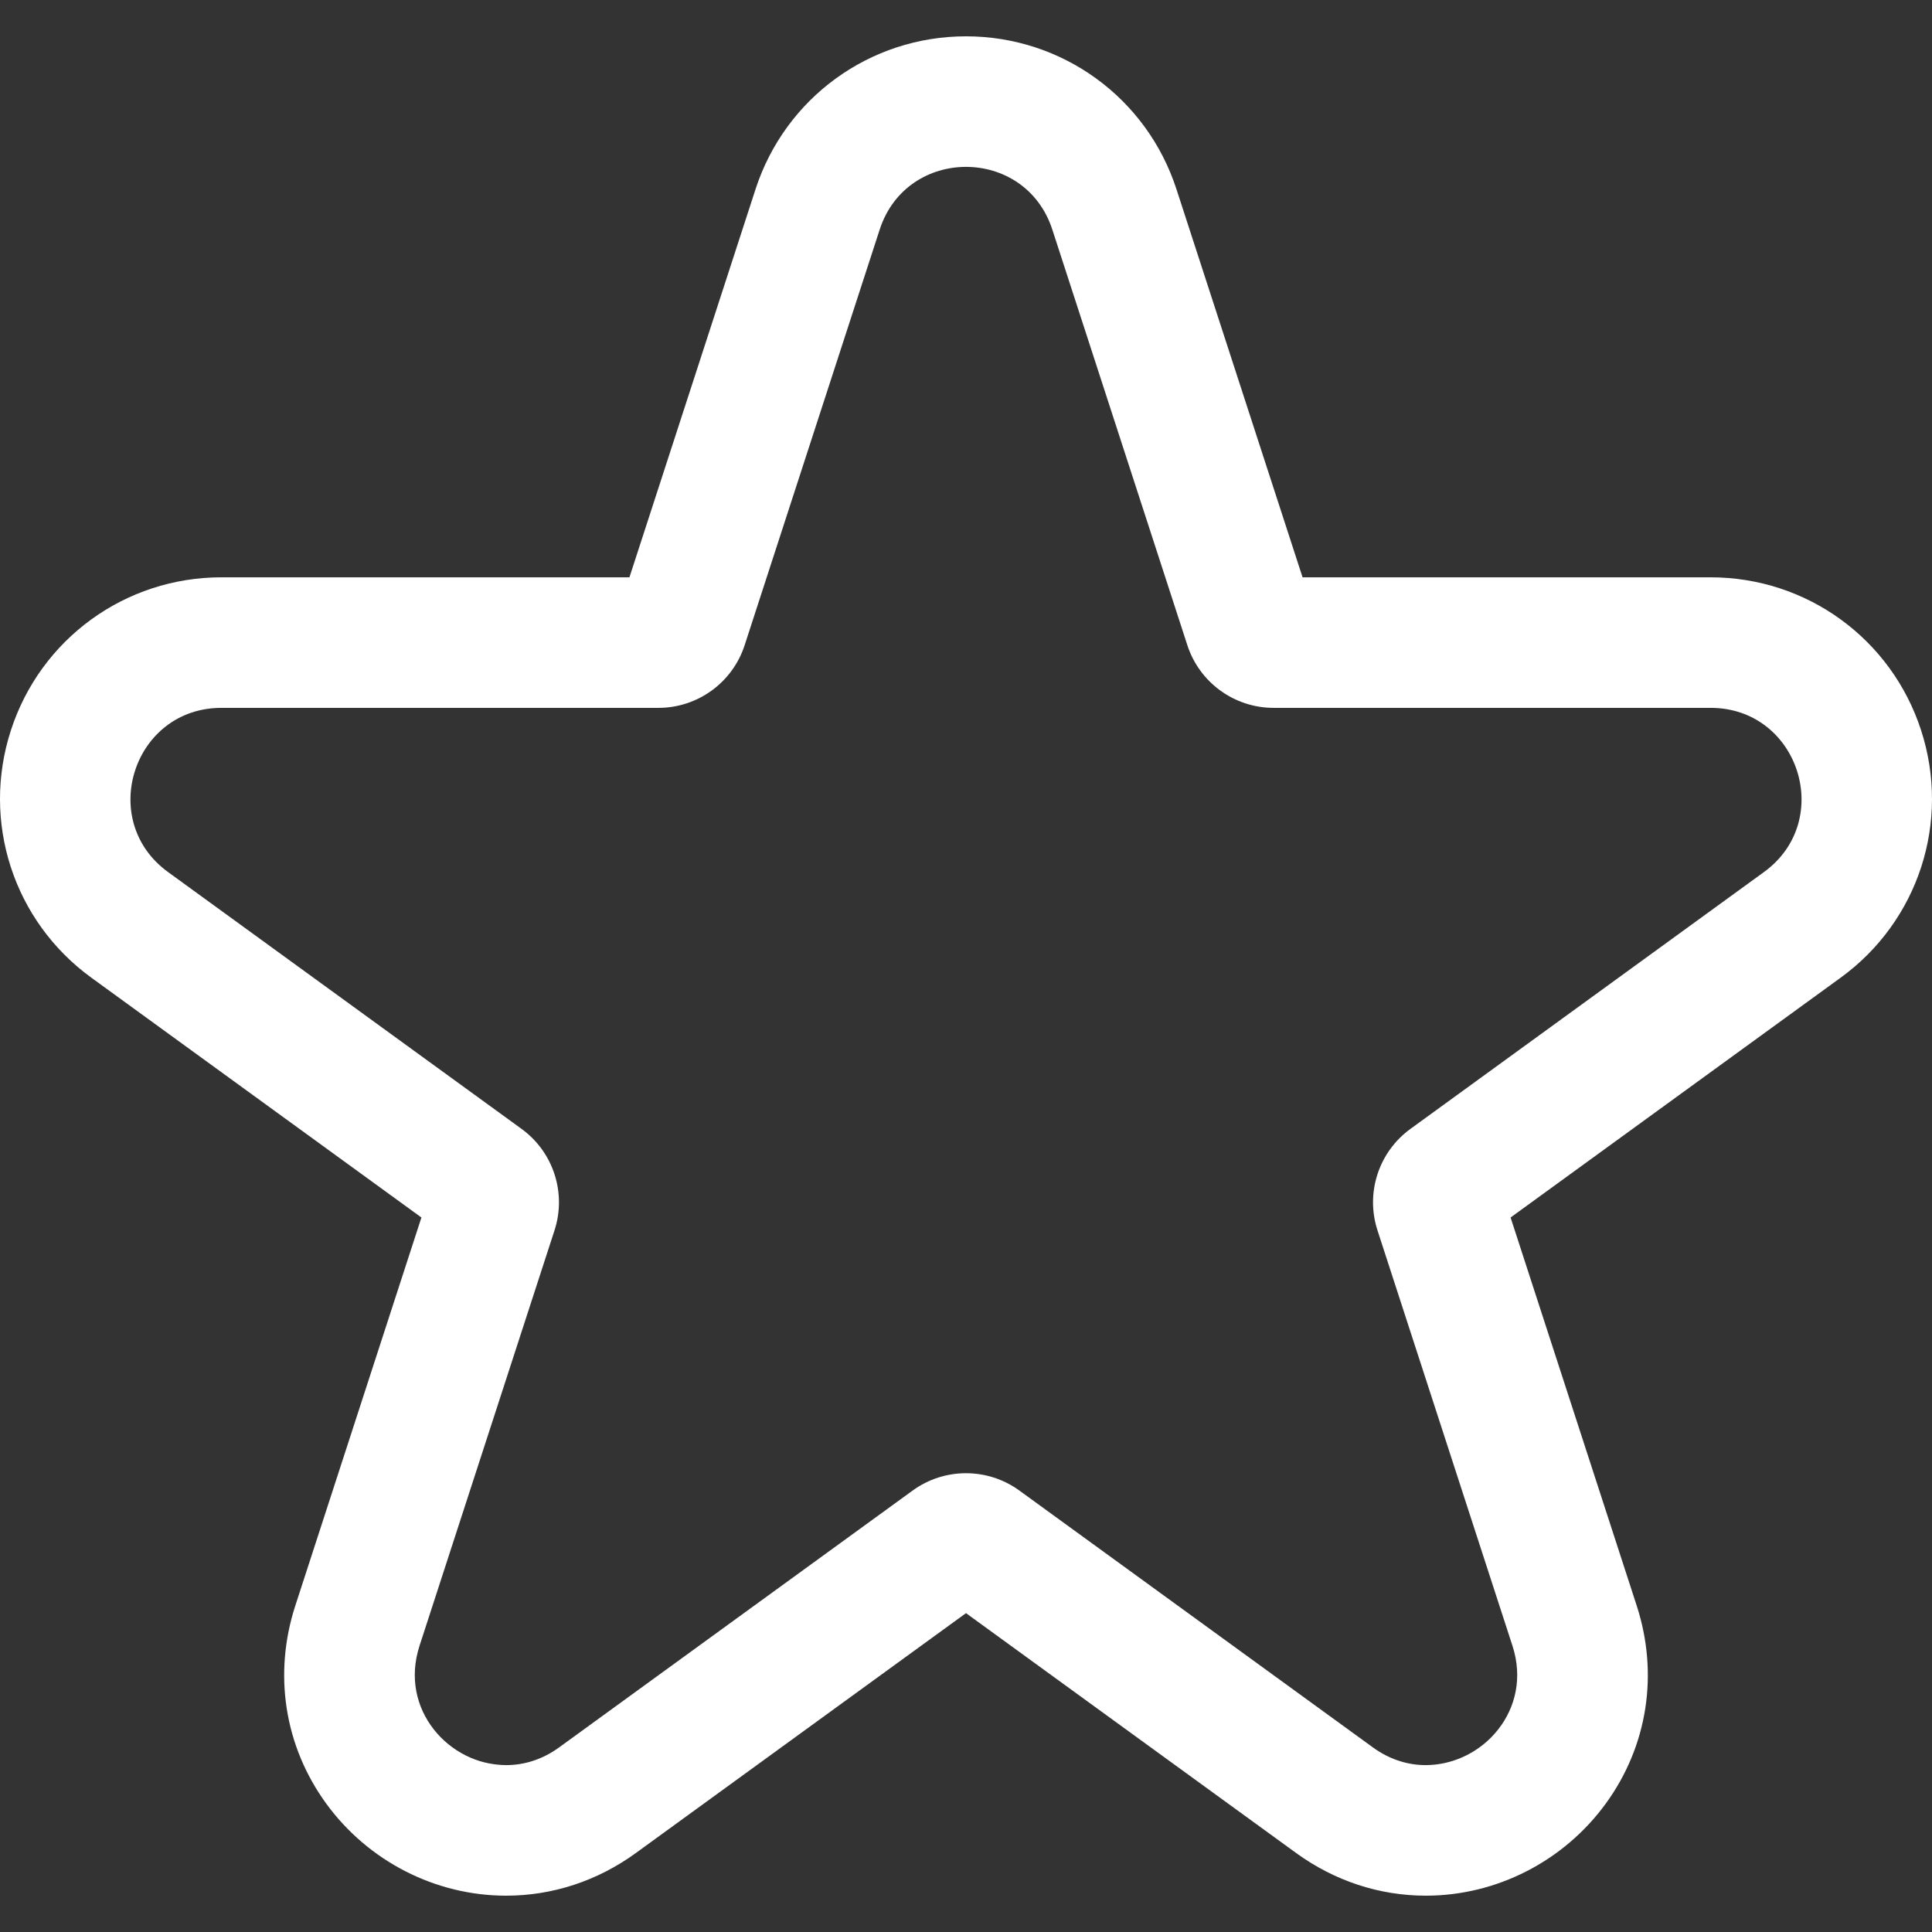 <!--?xml version="1.0" encoding="utf-8"?-->
<!-- Generator: Adobe Illustrator 18.1.1, SVG Export Plug-In . SVG Version: 6.00 Build 0)  -->

<svg version="1.1" id="_x31_0" xmlns="http://www.w3.org/2000/svg" xmlns:xlink="http://www.w3.org/1999/xlink" x="0px" y="0px" viewBox="0 0 512 512" xml:space="preserve" width="512" height="512">
<rect x="0" y="0" width="512" height="512" fill="#333333" stroke="none"/>
<style type="text/css">
	.st0{fill:#374149;}
</style>
<g>
	<path class="st0" d="M509.106,193.516c-7.876-24.237-30.293-40.522-55.778-40.522H345.194L311.777,50.152
		c-7.872-24.24-30.289-40.526-55.778-40.526c-25.485,0-47.902,16.286-55.778,40.526l-33.414,102.842H58.674
		c-25.489,0-47.902,16.286-55.778,40.522c-7.88,24.24,0.68,50.59,21.301,65.574l87.484,63.56L78.267,425.495
		c-5.879,18.09-2.91,37.203,8.147,52.425c11.127,15.315,28.966,24.454,47.714,24.454c12.316,0,24.206-3.91,34.387-11.312
		l87.484-63.563l87.484,63.563c10.185,7.402,22.075,11.312,34.391,11.312c18.748,0,36.586-9.146,47.71-24.454
		c11.061-15.222,14.03-34.334,8.15-52.429L400.322,322.65l87.48-63.56C508.422,244.105,516.982,217.756,509.106,193.516z
		 M131.019,467.551c-1.737-0.233-3.433-0.642-5.06-1.241l0,0c-3.455-1.27-6.602-3.312-9.181-5.928c0,0-0.007-0.011-0.015-0.019
		c-5.127-5.218-7.974-12.722-6.414-20.962c0.012-0.068,0.03-0.136,0.042-0.203c0.199-0.997,0.451-2,0.778-3.015l35.786-110.13
		c3.218-9.91-0.309-20.767-8.737-26.887l-93.684-68.063c-18.849-13.699-9.162-43.511,14.139-43.511H174.47
		c10.421,0,19.654-6.706,22.872-16.617L233.127,60.84c3.598-11.075,13.237-16.616,22.872-16.616c9.639,0,19.274,5.541,22.876,16.616
		l35.782,110.134c3.222,9.91,12.454,16.617,22.875,16.617h115.797c23.3,0,32.988,29.812,14.138,43.511l-93.683,68.063
		c-8.429,6.12-11.958,16.977-8.737,26.887l35.782,110.13c0.331,1.015,0.582,2.018,0.782,3.015c0.011,0.067,0.026,0.135,0.041,0.203
		c1.557,8.225-1.278,15.718-6.39,20.935c-0.019,0.015-0.03,0.034-0.05,0.053c-3.789,3.846-8.819,6.429-14.229,7.162
		c-0.206,0.026-0.41,0.053-0.62,0.075c-0.824,0.09-1.654,0.15-2.489,0.15c-4.703,0-9.564-1.436-14.053-4.703l-93.683-68.066
		c-4.214-3.061-9.177-4.59-14.139-4.59c-4.958,0-9.921,1.53-14.135,4.59l-93.683,68.066c-4.489,3.263-9.35,4.703-14.053,4.703
		c-0.838,0-1.666-0.06-2.493-0.15C131.429,467.604,131.222,467.577,131.019,467.551z" style="fill: rgb(255, 255, 255);"></path>
</g>
</svg>
